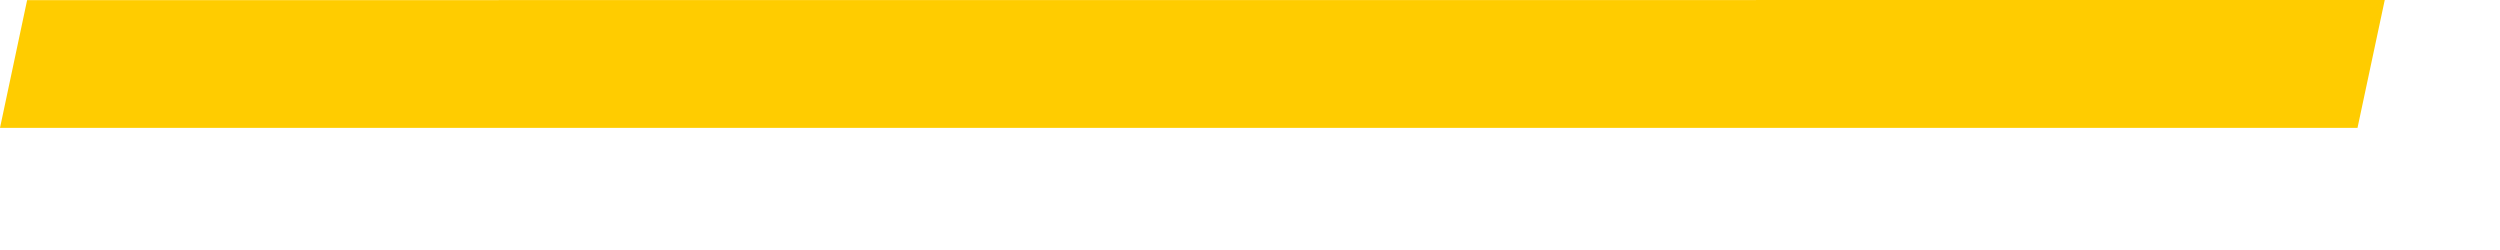 <?xml version="1.0" encoding="utf-8"?>
<svg xmlns="http://www.w3.org/2000/svg" fill="none" height="100%" overflow="visible" preserveAspectRatio="none" style="display: block;" viewBox="0 0 20 2" width="100%">
<path d="M18.86 1.023H0L0.217 0.001L19.078 0L18.86 1.023Z" fill="#FFCC00" id="Vector"/>
</svg>
